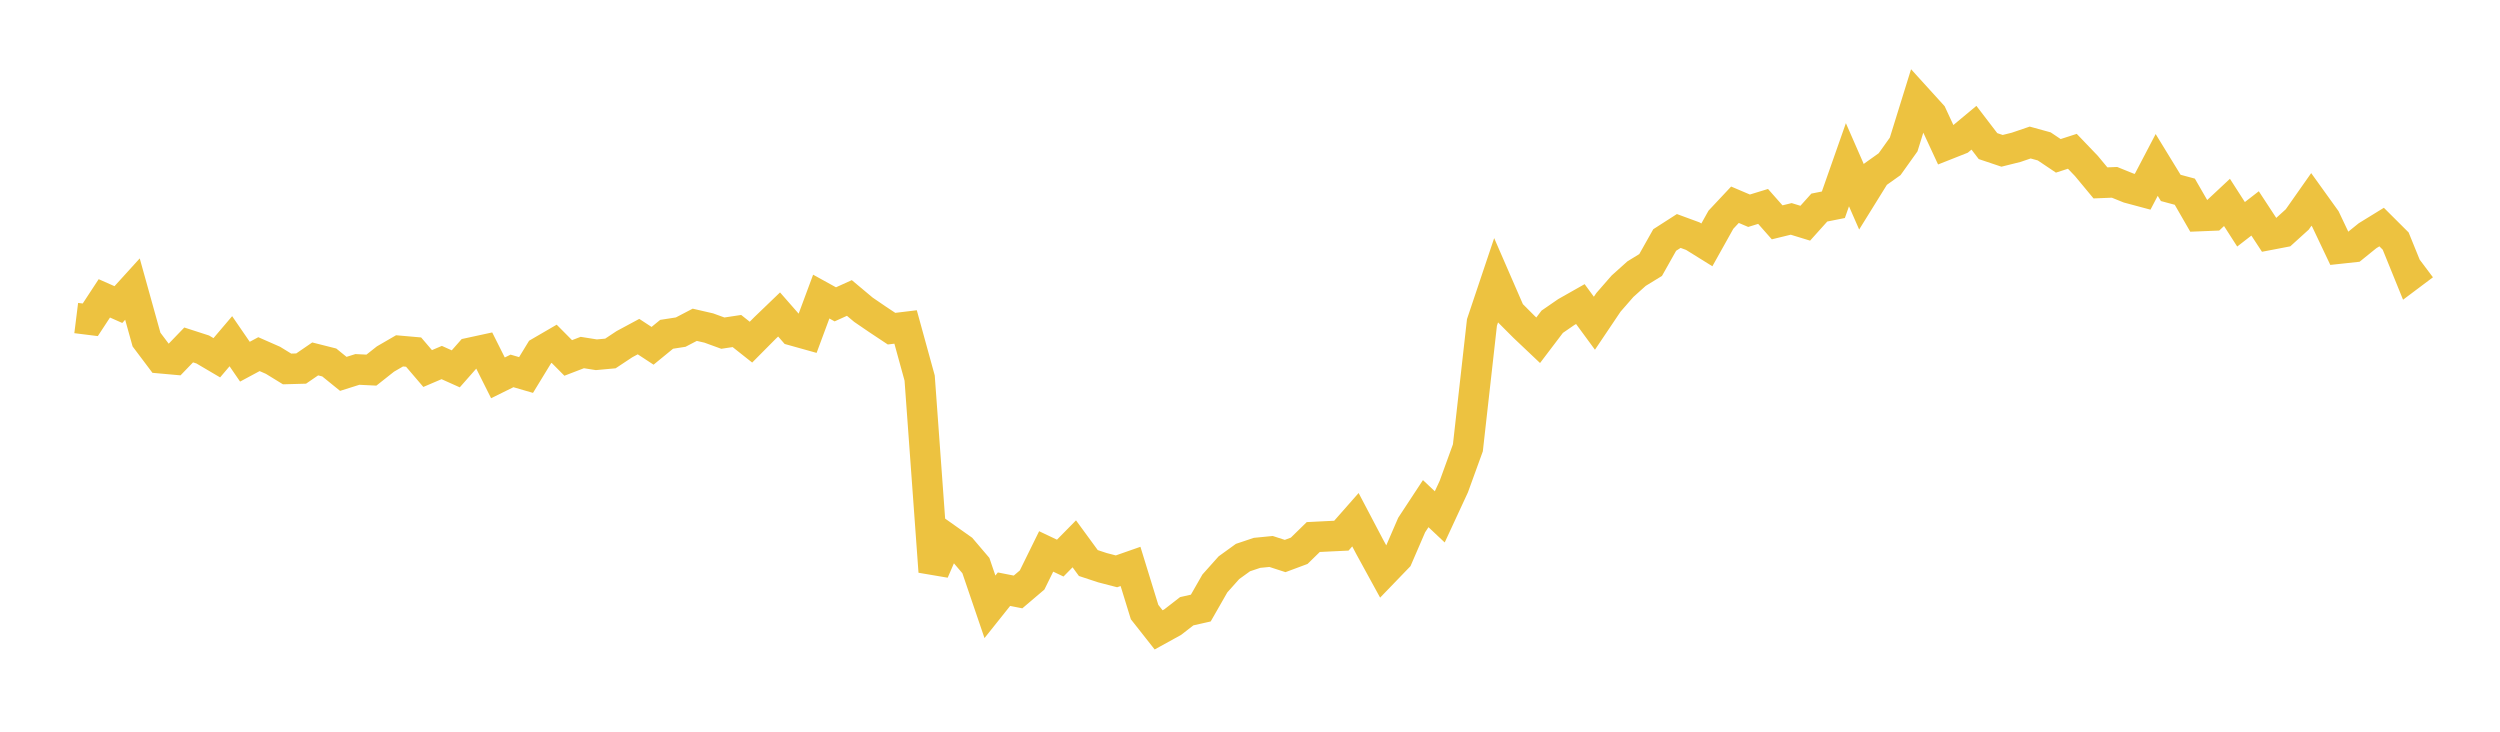 <svg width="164" height="48" xmlns="http://www.w3.org/2000/svg" xmlns:xlink="http://www.w3.org/1999/xlink"><path fill="none" stroke="rgb(237,194,64)" stroke-width="2" d="M5,20.864L5.922,20.979L6.844,19.572L7.766,19.98L8.689,18.964L9.611,22.276L10.533,23.501L11.455,23.584L12.377,22.628L13.299,22.926L14.222,23.469L15.144,22.384L16.066,23.727L16.988,23.232L17.91,23.637L18.832,24.203L19.754,24.178L20.677,23.545L21.599,23.778L22.521,24.526L23.443,24.235L24.365,24.28L25.287,23.551L26.21,23.016L27.132,23.097L28.054,24.176L28.976,23.782L29.898,24.196L30.82,23.149L31.743,22.949L32.665,24.787L33.587,24.332L34.509,24.6L35.431,23.088L36.353,22.552L37.275,23.481L38.198,23.126L39.12,23.272L40.042,23.188L40.964,22.577L41.886,22.081L42.808,22.685L43.731,21.93L44.653,21.787L45.575,21.306L46.497,21.518L47.419,21.854L48.341,21.715L49.263,22.445L50.186,21.515L51.108,20.629L52.03,21.681L52.952,21.939L53.874,19.456L54.796,19.965L55.719,19.547L56.641,20.319L57.563,20.949L58.485,21.561L59.407,21.449L60.329,24.8L61.251,37.5L62.174,35.368L63.096,36.02L64.018,37.102L64.94,39.807L65.862,38.651L66.784,38.832L67.707,38.047L68.629,36.174L69.551,36.612L70.473,35.675L71.395,36.936L72.317,37.24L73.24,37.48L74.162,37.157L75.084,40.15L76.006,41.32L76.928,40.812L77.85,40.097L78.772,39.889L79.695,38.275L80.617,37.242L81.539,36.576L82.461,36.267L83.383,36.176L84.305,36.475L85.228,36.131L86.15,35.23L87.072,35.184L87.994,35.14L88.916,34.093L89.838,35.847L90.76,37.532L91.683,36.575L92.605,34.442L93.527,33.039L94.449,33.907L95.371,31.917L96.293,29.377L97.216,21.152L98.138,18.405L99.06,20.525L99.982,21.448L100.904,22.321L101.826,21.106L102.749,20.47L103.671,19.948L104.593,21.204L105.515,19.833L106.437,18.777L107.359,17.949L108.281,17.384L109.204,15.744L110.126,15.152L111.048,15.491L111.97,16.064L112.892,14.414L113.814,13.431L114.737,13.824L115.659,13.541L116.581,14.585L117.503,14.36L118.425,14.643L119.347,13.616L120.269,13.433L121.192,10.806L122.114,12.913L123.036,11.427L123.958,10.771L124.88,9.479L125.802,6.509L126.725,7.525L127.647,9.512L128.569,9.147L129.491,8.38L130.413,9.585L131.335,9.894L132.257,9.665L133.18,9.35L134.102,9.604L135.024,10.223L135.946,9.925L136.868,10.887L137.79,11.998L138.713,11.961L139.635,12.334L140.557,12.581L141.479,10.82L142.401,12.327L143.323,12.575L144.246,14.177L145.168,14.14L146.09,13.278L147.012,14.714L147.934,14L148.856,15.408L149.778,15.231L150.701,14.395L151.623,13.082L152.545,14.365L153.467,16.308L154.389,16.208L155.311,15.463L156.234,14.895L157.156,15.814L158.078,18.083L159,17.391"></path></svg>
